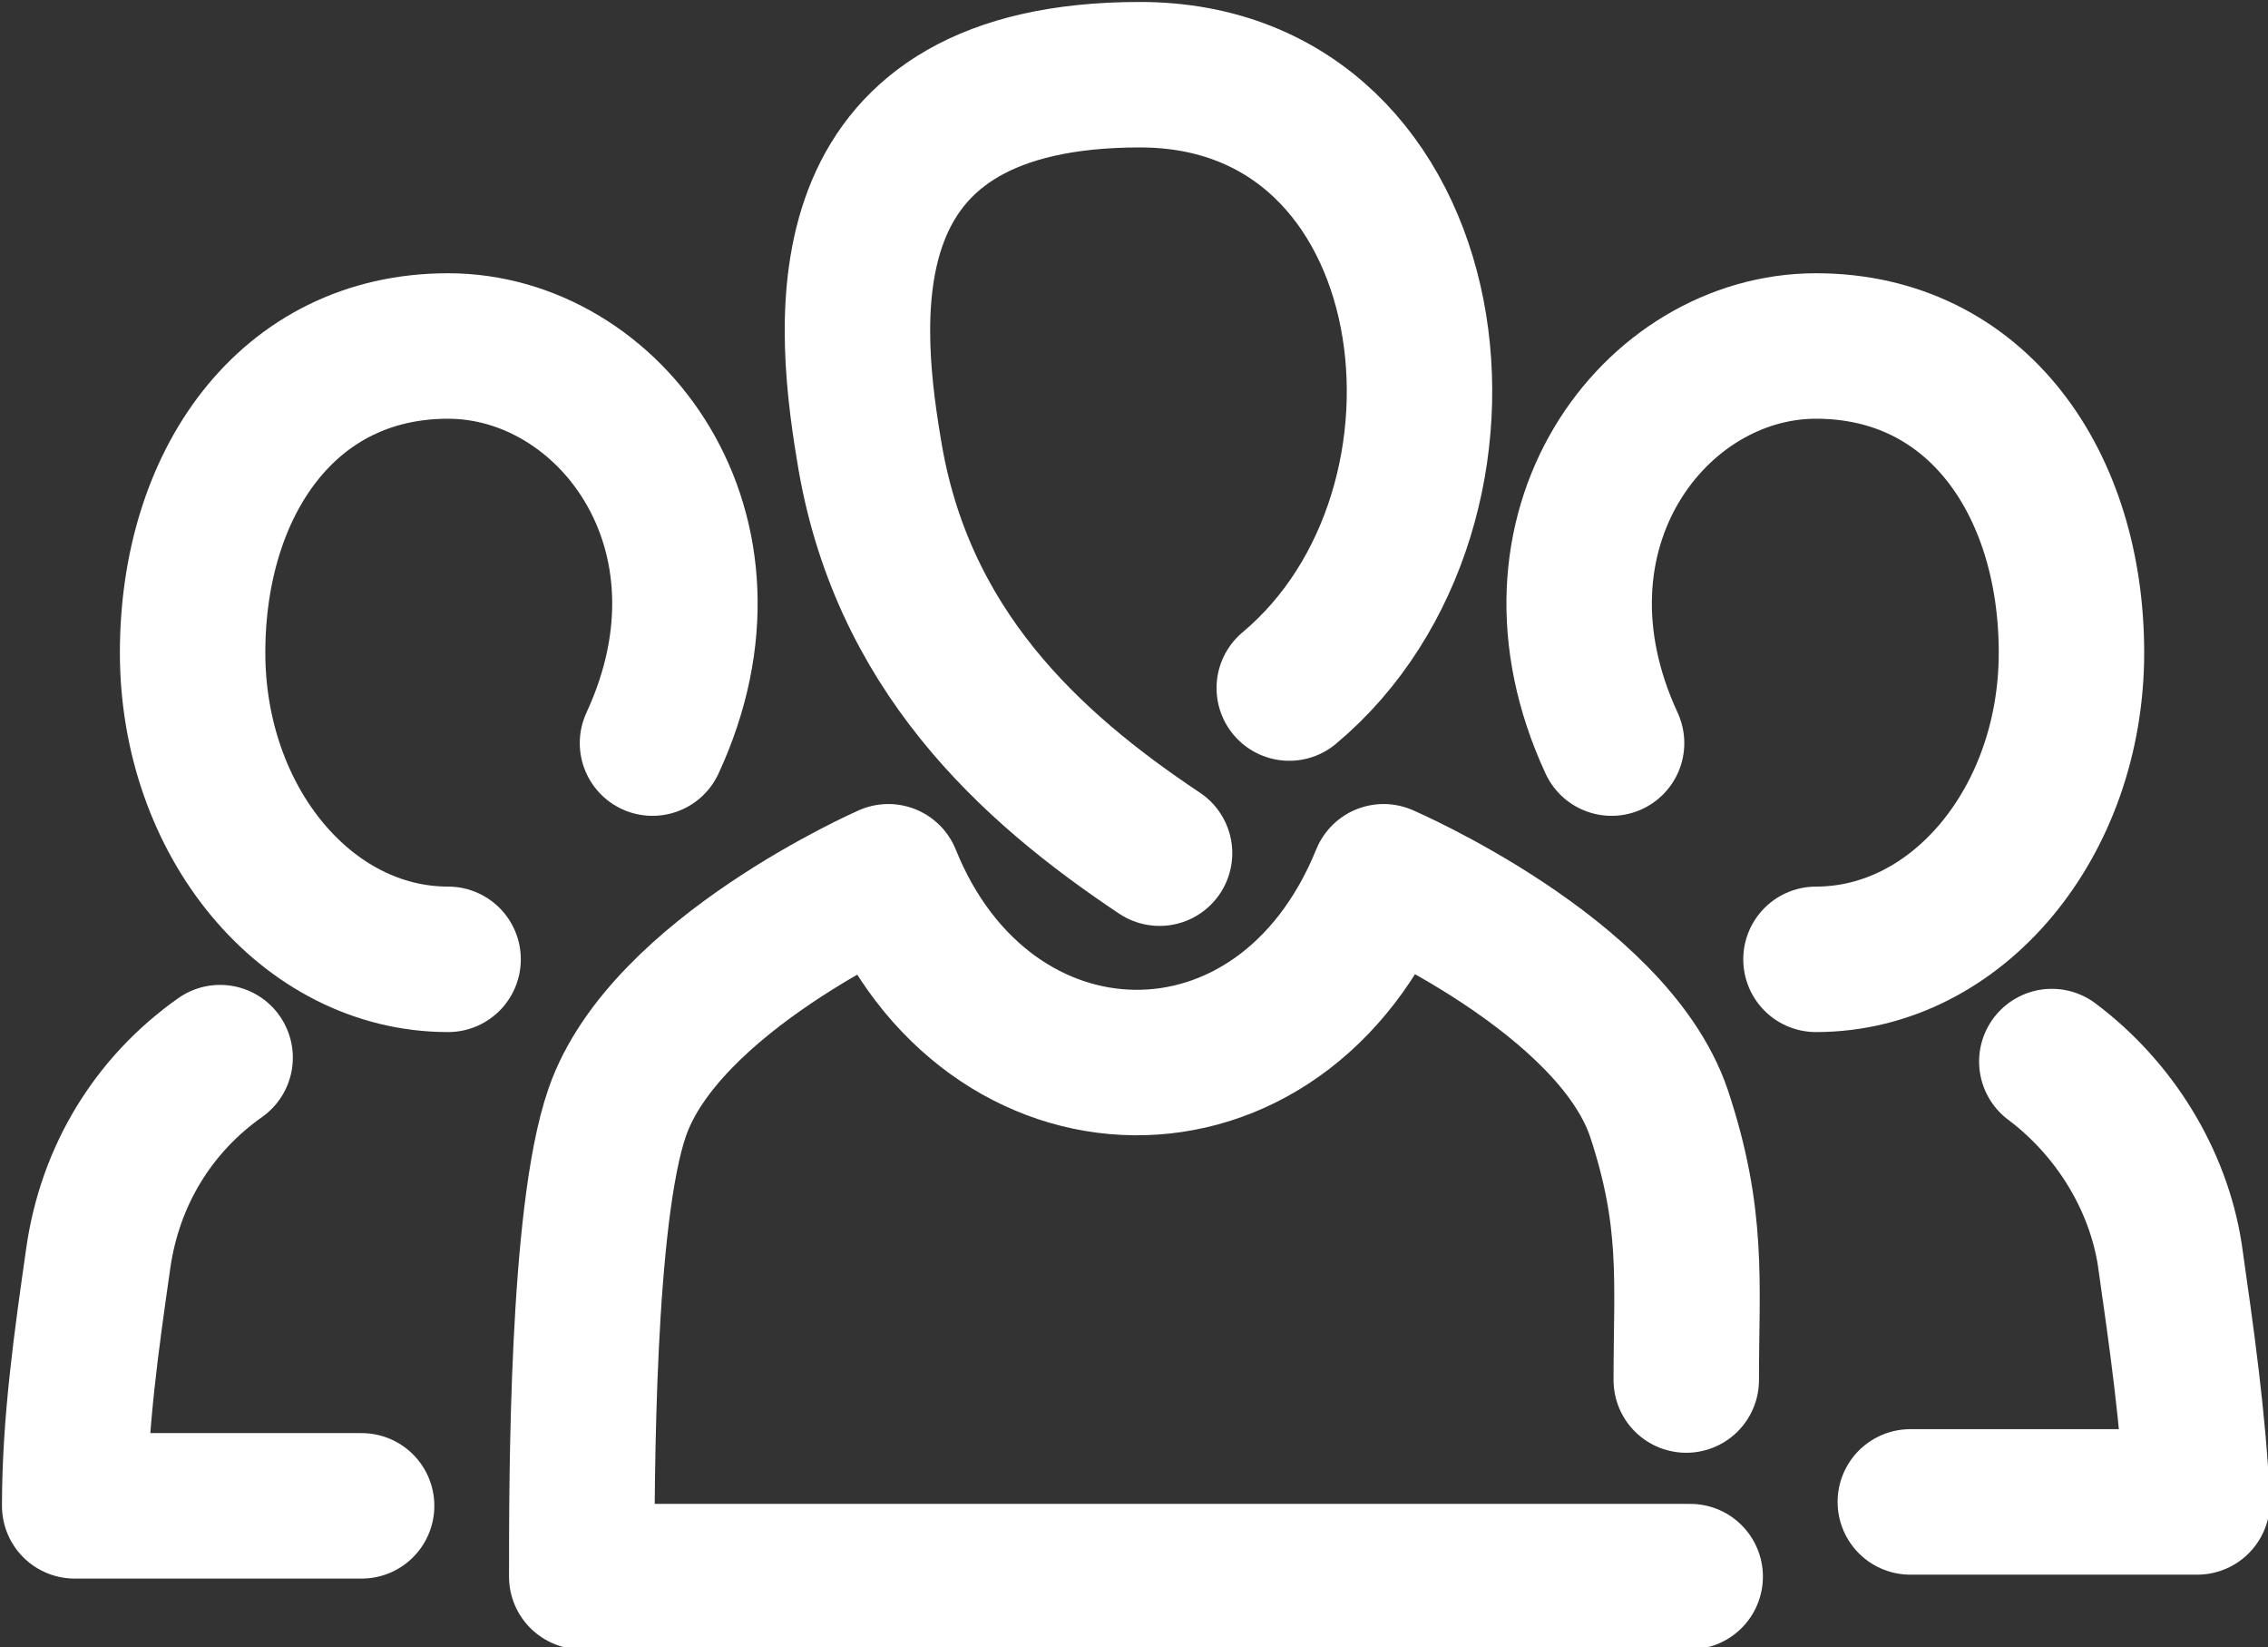 <?xml version="1.0" encoding="UTF-8"?>
<svg id="Layer_1" xmlns="http://www.w3.org/2000/svg" version="1.1" viewBox="0 0 57.7 41.9">
  <rect x="0" y="0" width="57.7" height="41.9" fill="#333333" stroke="none"/>
  <!-- Generator: Adobe Illustrator 29.8.0, SVG Export Plug-In . SVG Version: 2.1.1 Build 160)  -->
  <defs>
    <style>
      .st0 {
        fill: none;
        stroke: #fff;
        stroke-linecap: round;
        stroke-linejoin: round;
        stroke-width: 3.7px;
      }
    </style>
  </defs>
  <g id="Layer_2">
    <g id="_06_contacts">
      <path class="st0" d="M32.8,17.5c5.5-4.6,4.1-15.6-3.8-15.6s-7.5,5.9-6.9,9.5c.8,5.1,4.1,8.1,7.4,10.3"/>
      <path class="st0" d="M43,40.1H14.8c0-2.5,0-9.2.9-11.8,1.2-3.5,6.9-6,6.9-6,2.5,6.2,10,6.4,12.6,0,0,0,5.8,2.5,7,6,.9,2.7.7,4.3.7,6.8"/>
      <path class="st0" d="M16.6,18.9c2.5-5.4-1.1-10.1-5.2-10.1s-6.5,3.5-6.5,7.8,2.9,7.8,6.5,7.8"/>
      <path class="st0" d="M5.6,26.9c-1.7,1.2-2.8,3-3.1,5.1-.3,2.1-.6,4.2-.6,6.3h7.3"/>
      <path class="st0" d="M41,18.9c-2.5-5.4,1.1-10.1,5.2-10.1s6.5,3.5,6.5,7.8-2.9,7.8-6.5,7.8"/>
      <path class="st0" d="M52.2,27c1.6,1.2,2.7,3,3,4.9.3,2.1.6,4.2.7,6.3h-7.3"/>
    </g>
  </g>
</svg>